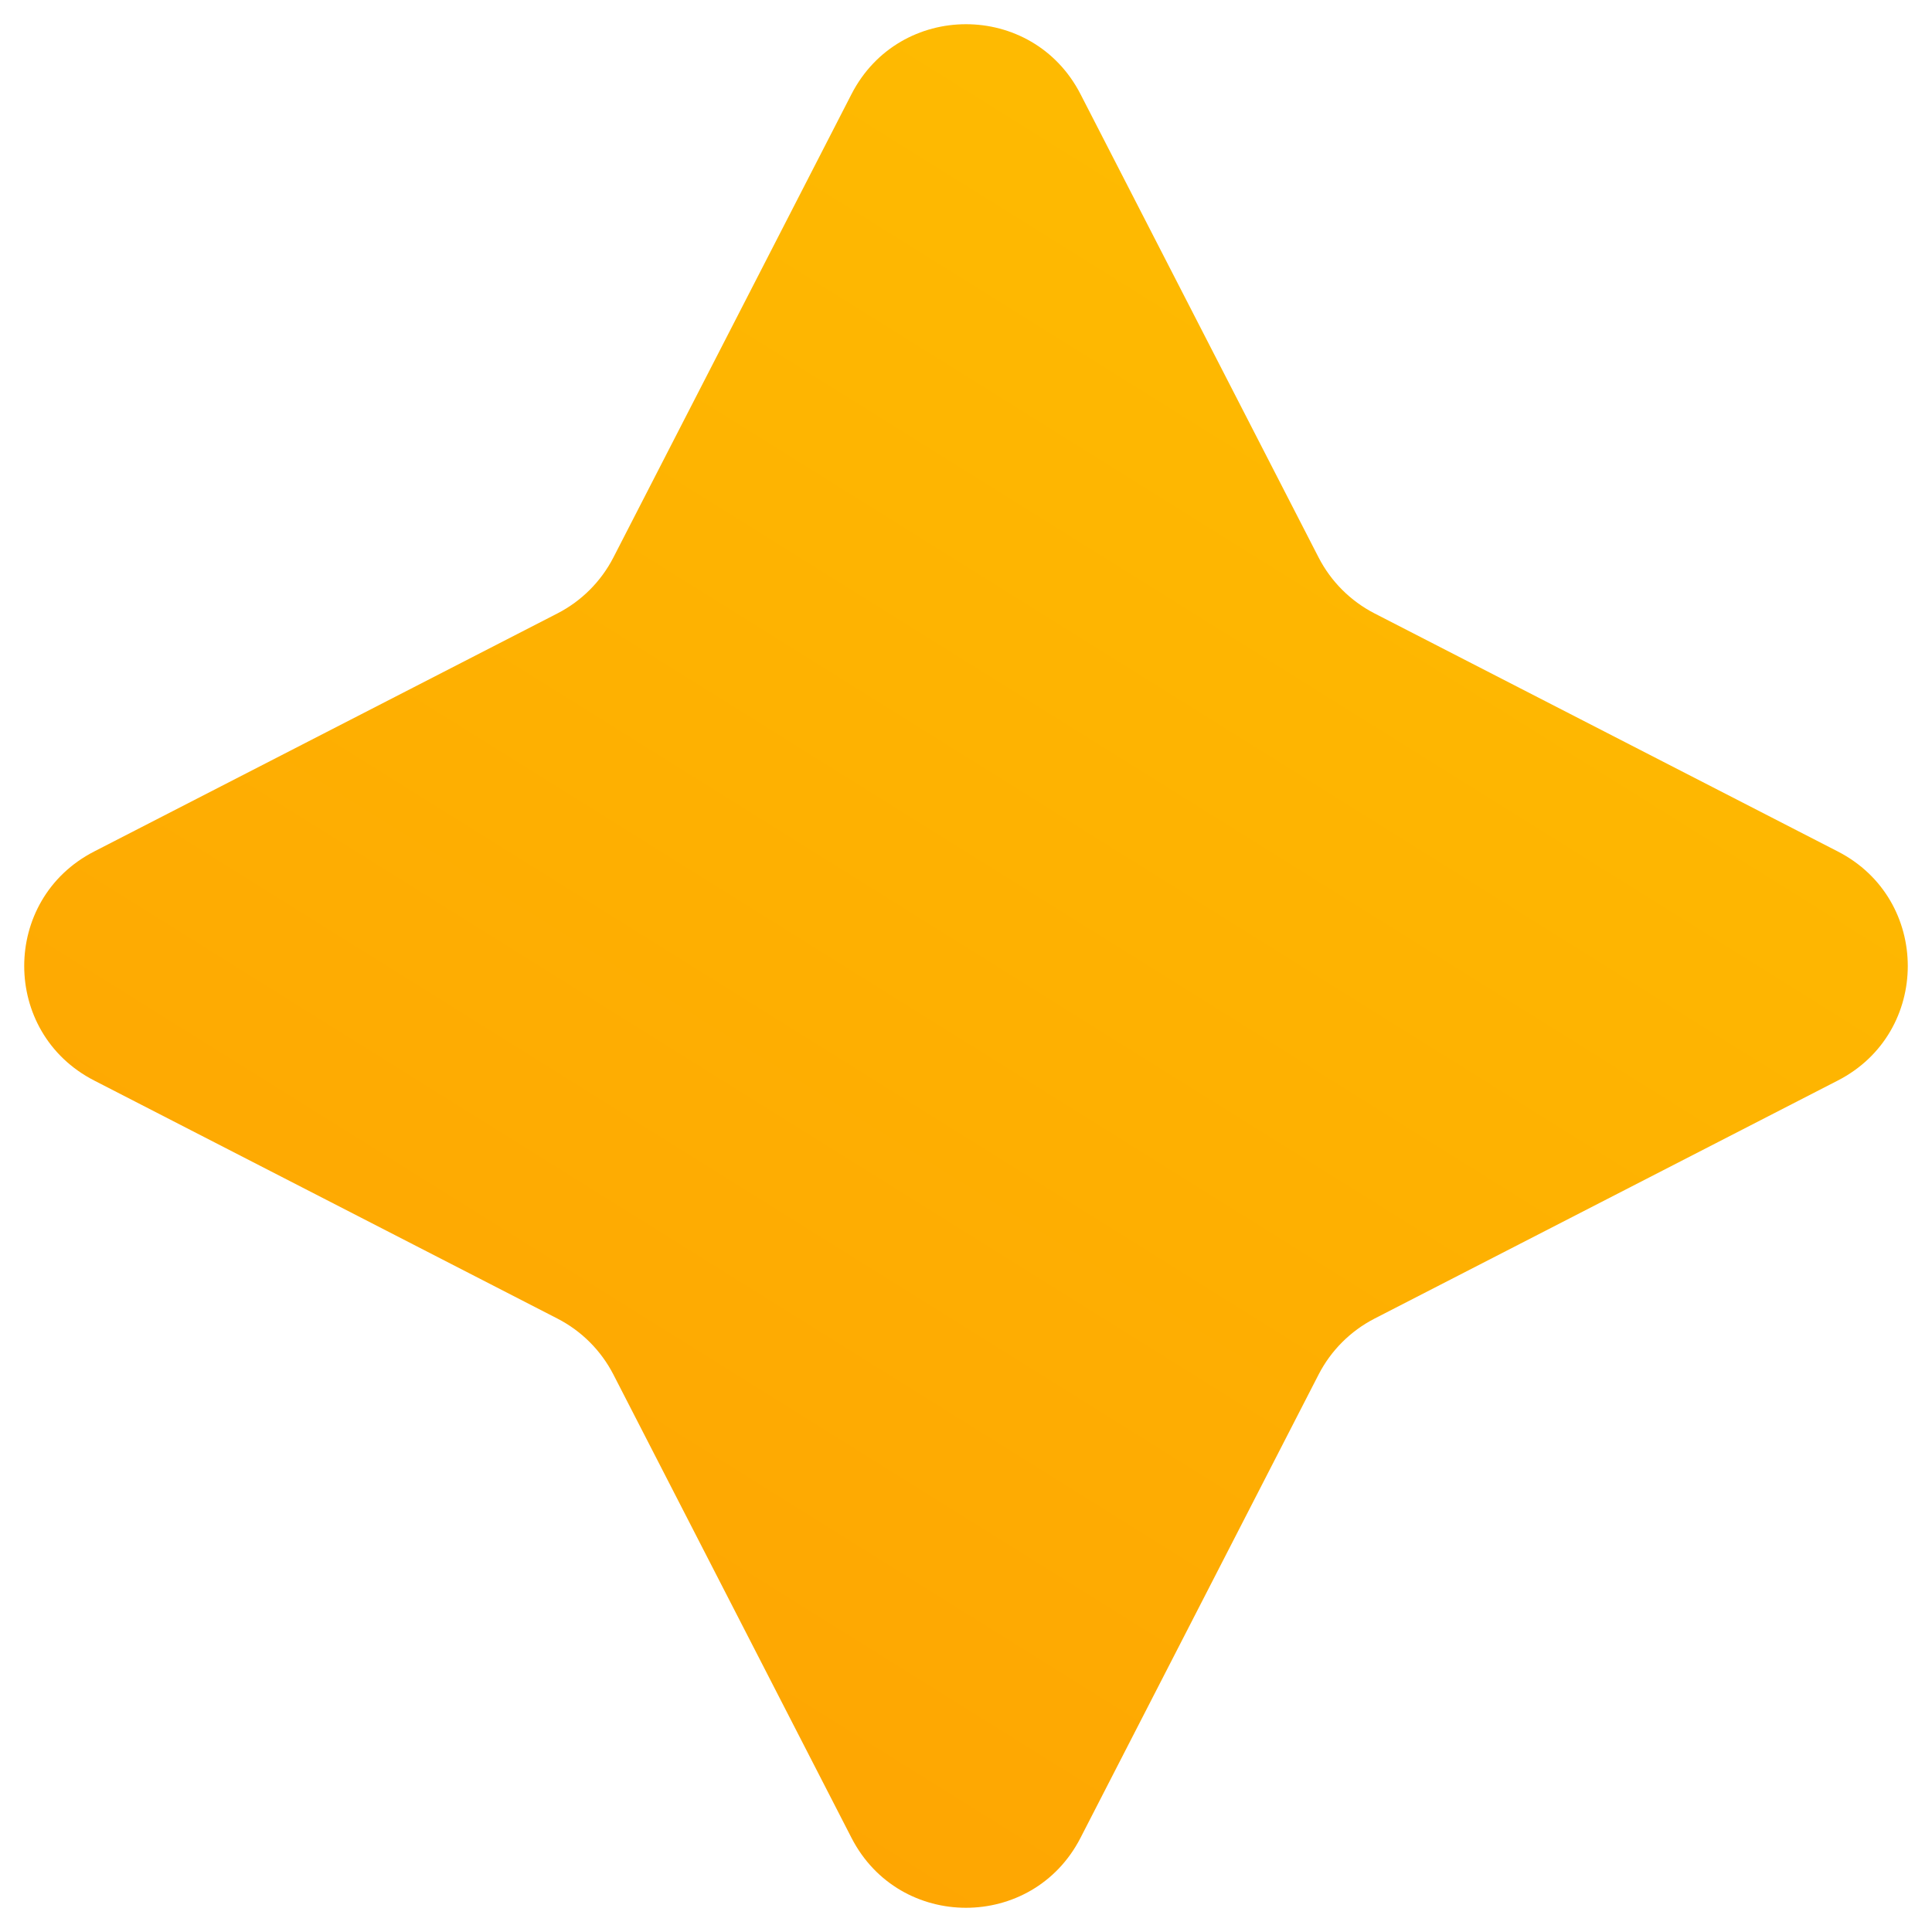 <svg width="15" height="15" viewBox="0 0 15 15" fill="none" xmlns="http://www.w3.org/2000/svg">
  <path
    d="M6.611 0.731C6.983 0.007 8.017 0.007 8.389 0.731L10.238 4.329C10.334 4.515 10.485 4.666 10.671 4.762L14.269 6.611C14.993 6.983 14.993 8.017 14.269 8.389L10.671 10.238C10.485 10.334 10.334 10.485 10.238 10.671L8.389 14.269C8.017 14.993 6.983 14.993 6.611 14.269L4.762 10.671C4.666 10.485 4.515 10.334 4.329 10.238L0.731 8.389C0.007 8.017 0.007 6.983 0.731 6.611L4.329 4.762C4.515 4.666 4.666 4.515 4.762 4.329L6.611 0.731Z"
    fill="url(#paint0_linear_40001140_7576)" />
  <defs>
    <linearGradient id="paint0_linear_40001140_7576" x1="16" y1="-1" x2="2.061" y2="21.31"
      gradientUnits="userSpaceOnUse">
      <stop stop-color="#FEC301" />
      <stop offset="1" stop-color="#FE9902" />
    </linearGradient>
  </defs>
</svg>